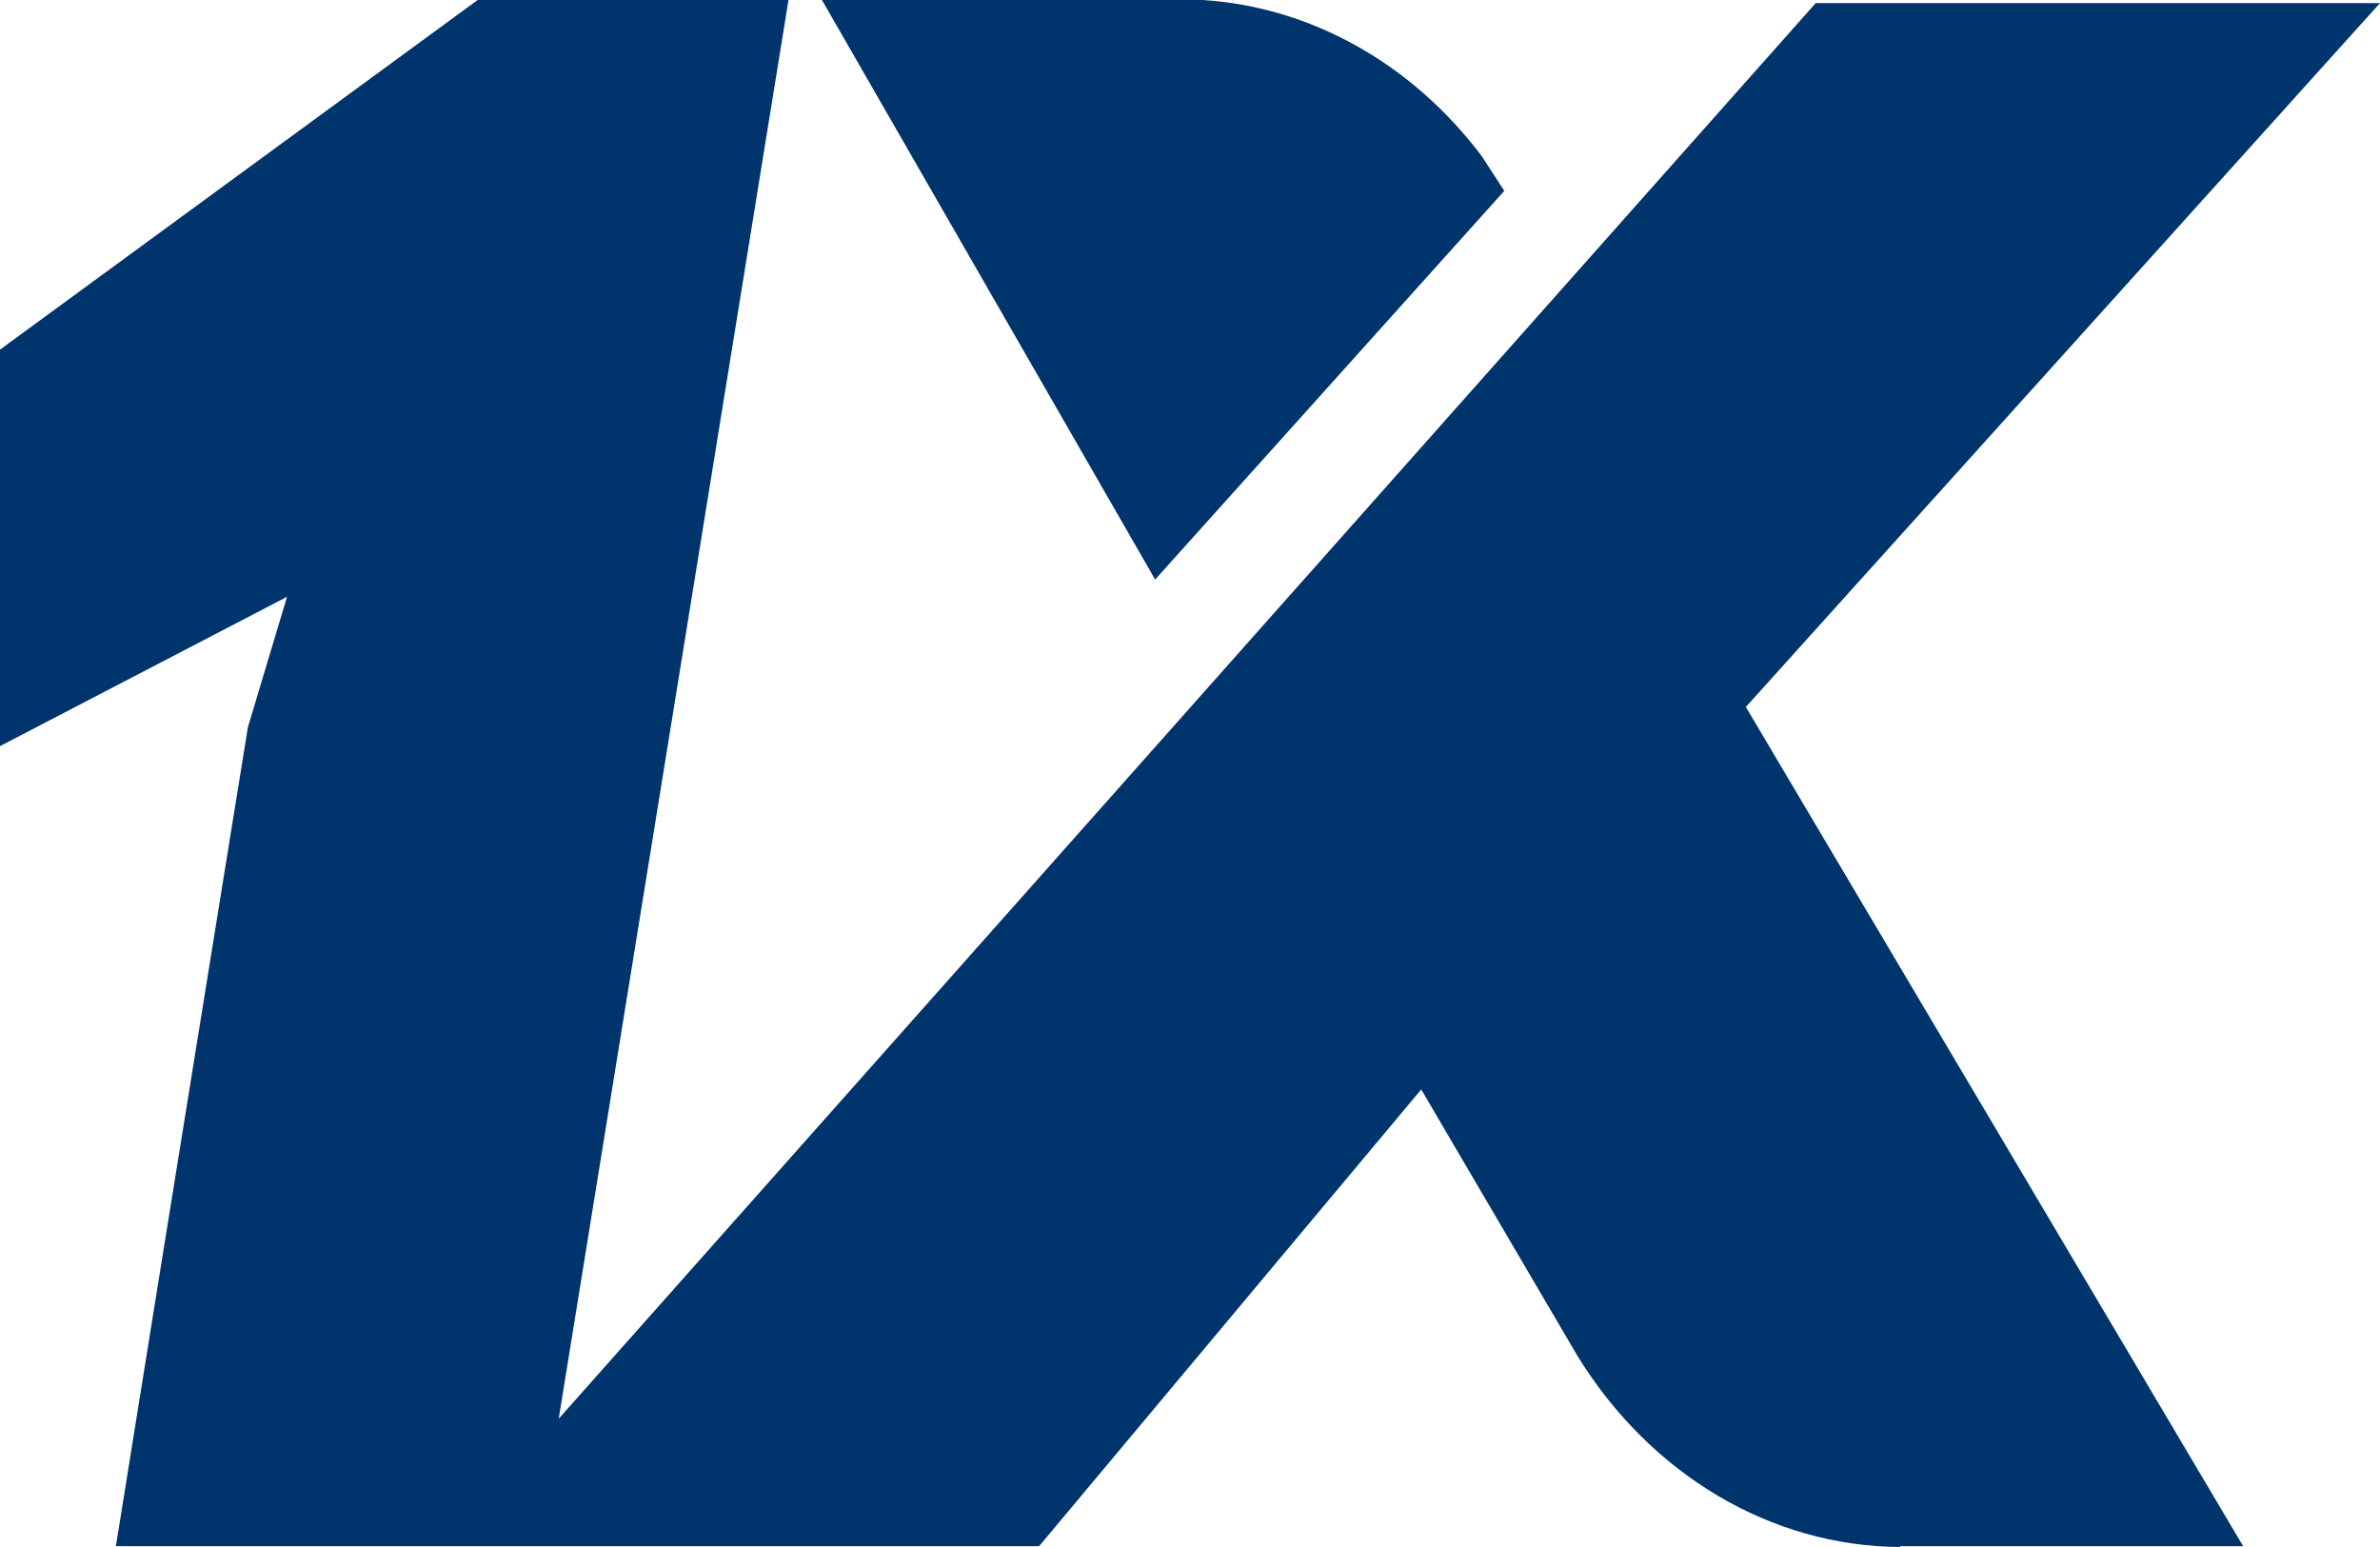 <svg width="20" height="13" viewBox="0 0 20 13" fill="none" xmlns="http://www.w3.org/2000/svg">
<path fill-rule="evenodd" clip-rule="evenodd" d="M18.85 12.993H15.968V13C14.885 12.994 13.873 12.395 13.257 11.396L11.943 9.155L8.732 12.993H0.974C1.217 11.473 1.465 9.941 1.712 8.409C1.836 7.643 1.96 6.877 2.083 6.112L2.412 5.015L0 6.27V2.938L4.014 0H6.626L4.695 11.922L15.258 0.026H20L14.671 5.941L18.85 12.993ZM6.907 0L9.707 4.87L12.641 1.604L12.453 1.314C11.865 0.533 11.016 0.058 10.106 0H6.907Z" fill="#00346D"/>
</svg>
